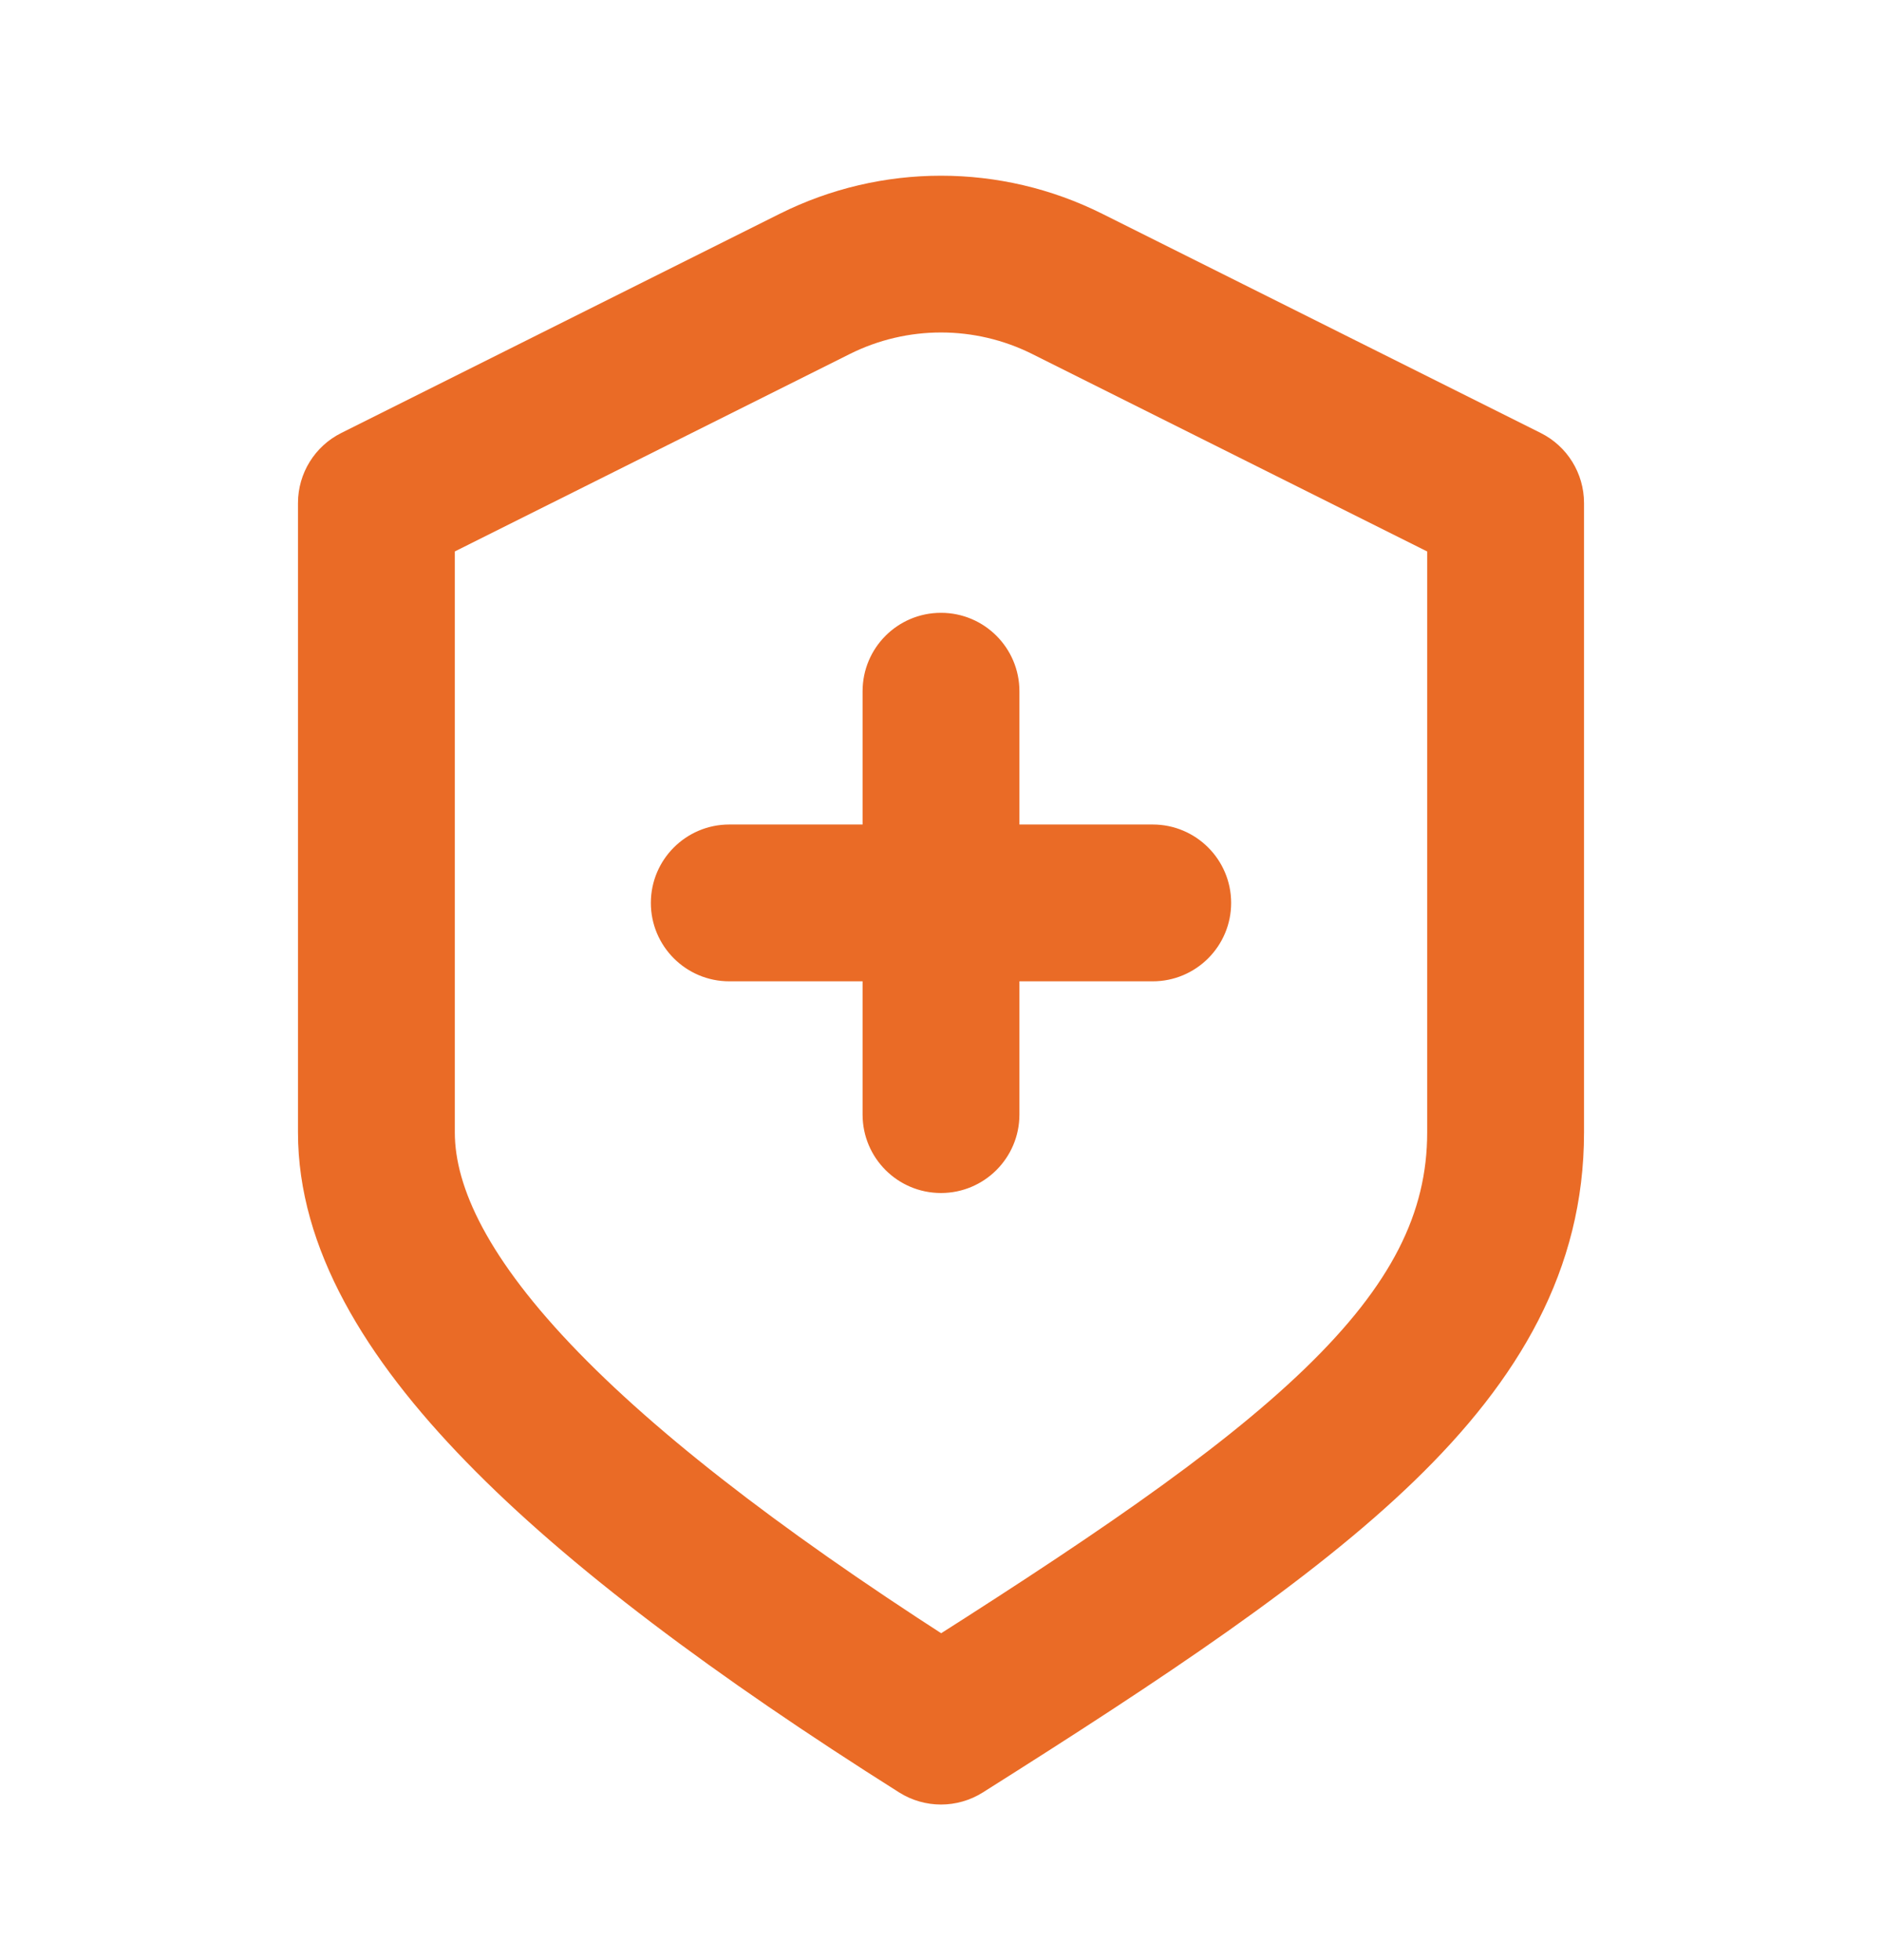 <svg width="24" height="25" viewBox="0 0 24 25" fill="none" xmlns="http://www.w3.org/2000/svg">
<path d="M4.8 6.416L4.353 5.522C4.014 5.691 3.8 6.037 3.8 6.416H4.8ZM12 22.016L11.466 22.861C11.792 23.067 12.208 23.067 12.534 22.861L12 22.016ZM19.2 6.416L20.2 6.416C20.2 6.037 19.986 5.691 19.647 5.522L19.2 6.416ZM10.39 3.621L9.943 2.727L10.39 3.621ZM13.61 3.621L14.057 2.727L13.61 3.621ZM14.7 12.516C15.252 12.516 15.7 12.068 15.7 11.516C15.7 10.964 15.252 10.516 14.7 10.516V12.516ZM9.3 10.516C8.748 10.516 8.3 10.964 8.3 11.516C8.3 12.068 8.748 12.516 9.3 12.516L9.3 10.516ZM11 14.216C11 14.768 11.447 15.216 12 15.216C12.552 15.216 13 14.768 13 14.216H11ZM13 8.816C13 8.264 12.552 7.816 12 7.816C11.447 7.816 11 8.264 11 8.816H13ZM9.943 2.727L4.353 5.522L5.247 7.31L10.837 4.515L9.943 2.727ZM3.8 6.416L3.8 14.444H5.8L5.8 6.416H3.8ZM3.8 14.444C3.8 15.924 4.663 17.326 5.944 18.643C7.245 19.982 9.122 21.381 11.466 22.861L12.534 21.171C10.24 19.722 8.517 18.421 7.378 17.249C6.218 16.056 5.8 15.136 5.8 14.444H3.8ZM12.534 22.861C14.839 21.406 16.728 20.154 18.034 18.89C19.368 17.6 20.2 16.196 20.2 14.444H18.2C18.2 15.464 17.75 16.382 16.644 17.452C15.509 18.549 13.799 19.697 11.466 21.171L12.534 22.861ZM20.2 14.444C20.2 14.439 20.2 14.433 20.2 14.428C20.2 14.422 20.2 14.417 20.2 14.411C20.2 14.406 20.2 14.4 20.2 14.395C20.2 14.389 20.2 14.384 20.2 14.379C20.2 14.373 20.2 14.368 20.2 14.362C20.2 14.357 20.2 14.351 20.2 14.345C20.2 14.34 20.2 14.335 20.2 14.329C20.2 14.323 20.2 14.318 20.2 14.312C20.2 14.307 20.2 14.301 20.2 14.296C20.2 14.29 20.2 14.284 20.2 14.279C20.2 14.273 20.2 14.268 20.2 14.262C20.2 14.256 20.2 14.251 20.2 14.245C20.2 14.239 20.2 14.234 20.2 14.228C20.2 14.223 20.2 14.217 20.2 14.211C20.2 14.206 20.2 14.2 20.2 14.194C20.2 14.188 20.2 14.183 20.2 14.177C20.2 14.171 20.2 14.166 20.2 14.16C20.2 14.154 20.2 14.149 20.2 14.143C20.2 14.137 20.2 14.131 20.2 14.126C20.2 14.12 20.2 14.114 20.2 14.108C20.2 14.102 20.2 14.097 20.2 14.091C20.2 14.085 20.2 14.079 20.2 14.073C20.2 14.068 20.2 14.062 20.2 14.056C20.2 14.05 20.2 14.044 20.2 14.039C20.2 14.033 20.2 14.027 20.2 14.021C20.2 14.015 20.2 14.009 20.2 14.004C20.2 13.998 20.2 13.992 20.2 13.986C20.2 13.98 20.2 13.974 20.2 13.968C20.2 13.962 20.2 13.956 20.2 13.95C20.2 13.944 20.2 13.939 20.2 13.933C20.2 13.927 20.2 13.921 20.2 13.915C20.2 13.909 20.2 13.903 20.2 13.897C20.2 13.891 20.2 13.885 20.2 13.879C20.2 13.873 20.2 13.867 20.2 13.861C20.2 13.855 20.2 13.849 20.2 13.843C20.2 13.837 20.2 13.831 20.2 13.825C20.2 13.819 20.2 13.813 20.2 13.807C20.2 13.801 20.2 13.795 20.2 13.789C20.2 13.783 20.2 13.777 20.2 13.771C20.2 13.765 20.2 13.759 20.2 13.752C20.2 13.746 20.2 13.74 20.2 13.734C20.2 13.728 20.2 13.722 20.2 13.716C20.2 13.71 20.2 13.704 20.2 13.698C20.2 13.691 20.2 13.685 20.2 13.679C20.2 13.673 20.2 13.667 20.2 13.661C20.2 13.655 20.2 13.649 20.2 13.642C20.2 13.636 20.2 13.63 20.2 13.624C20.2 13.618 20.2 13.611 20.2 13.605C20.2 13.599 20.2 13.593 20.2 13.587C20.2 13.58 20.2 13.574 20.2 13.568C20.2 13.562 20.2 13.556 20.2 13.549C20.2 13.543 20.2 13.537 20.2 13.531C20.2 13.524 20.2 13.518 20.2 13.512C20.2 13.506 20.2 13.499 20.2 13.493C20.2 13.487 20.2 13.48 20.2 13.474C20.2 13.468 20.2 13.462 20.2 13.455C20.2 13.449 20.2 13.443 20.2 13.437C20.2 13.43 20.2 13.424 20.2 13.418C20.2 13.411 20.2 13.405 20.2 13.399C20.2 13.392 20.2 13.386 20.2 13.38C20.2 13.373 20.2 13.367 20.2 13.361C20.2 13.354 20.2 13.348 20.2 13.341C20.2 13.335 20.2 13.329 20.2 13.322C20.2 13.316 20.2 13.31 20.2 13.303C20.2 13.297 20.2 13.29 20.2 13.284C20.2 13.278 20.2 13.271 20.2 13.265C20.2 13.258 20.2 13.252 20.2 13.245C20.2 13.239 20.2 13.233 20.2 13.226C20.2 13.22 20.2 13.213 20.2 13.207C20.2 13.2 20.2 13.194 20.2 13.188C20.2 13.181 20.2 13.175 20.2 13.168C20.2 13.162 20.2 13.155 20.2 13.149C20.2 13.142 20.2 13.136 20.2 13.129C20.2 13.123 20.2 13.116 20.2 13.11C20.2 13.103 20.2 13.097 20.2 13.09C20.2 13.084 20.2 13.077 20.2 13.071C20.2 13.064 20.2 13.058 20.2 13.051C20.2 13.045 20.2 13.038 20.2 13.031C20.2 13.025 20.2 13.018 20.2 13.012C20.2 13.005 20.2 12.999 20.2 12.992C20.2 12.986 20.2 12.979 20.2 12.973C20.2 12.966 20.2 12.959 20.2 12.953C20.2 12.946 20.2 12.94 20.2 12.933C20.2 12.926 20.2 12.92 20.2 12.913C20.2 12.907 20.2 12.9 20.2 12.893C20.2 12.887 20.2 12.88 20.2 12.874C20.2 12.867 20.2 12.86 20.2 12.854C20.2 12.847 20.2 12.841 20.2 12.834C20.2 12.827 20.2 12.821 20.2 12.814C20.2 12.807 20.2 12.801 20.2 12.794C20.2 12.787 20.2 12.781 20.2 12.774C20.2 12.767 20.2 12.761 20.2 12.754C20.2 12.747 20.2 12.741 20.2 12.734C20.2 12.727 20.2 12.721 20.2 12.714C20.2 12.707 20.2 12.701 20.2 12.694C20.2 12.687 20.2 12.681 20.2 12.674C20.2 12.667 20.2 12.66 20.2 12.654C20.2 12.647 20.2 12.64 20.2 12.633C20.2 12.627 20.2 12.62 20.2 12.613C20.2 12.607 20.2 12.6 20.2 12.593C20.2 12.586 20.2 12.58 20.2 12.573C20.2 12.566 20.2 12.559 20.2 12.553C20.2 12.546 20.2 12.539 20.2 12.533C20.2 12.526 20.2 12.519 20.2 12.512C20.2 12.505 20.2 12.499 20.2 12.492C20.2 12.485 20.2 12.478 20.2 12.472C20.2 12.465 20.2 12.458 20.2 12.451C20.2 12.444 20.2 12.438 20.2 12.431C20.2 12.424 20.2 12.417 20.2 12.411C20.2 12.404 20.2 12.397 20.2 12.39C20.2 12.383 20.2 12.377 20.2 12.37C20.2 12.363 20.2 12.356 20.2 12.349C20.2 12.342 20.2 12.336 20.2 12.329C20.2 12.322 20.2 12.315 20.2 12.308C20.2 12.302 20.2 12.295 20.2 12.288C20.2 12.281 20.2 12.274 20.2 12.267C20.2 12.261 20.2 12.254 20.2 12.247C20.2 12.24 20.2 12.233 20.2 12.226C20.2 12.22 20.2 12.213 20.2 12.206C20.2 12.199 20.2 12.192 20.2 12.185C20.2 12.178 20.2 12.171 20.2 12.165C20.2 12.158 20.2 12.151 20.2 12.144C20.2 12.137 20.2 12.13 20.2 12.123C20.2 12.117 20.2 12.11 20.2 12.103C20.2 12.096 20.2 12.089 20.2 12.082C20.2 12.075 20.2 12.068 20.2 12.062C20.2 12.055 20.2 12.048 20.2 12.041C20.2 12.034 20.2 12.027 20.2 12.02C20.2 12.013 20.2 12.006 20.2 11.999C20.2 11.993 20.2 11.986 20.2 11.979C20.2 11.972 20.2 11.965 20.2 11.958C20.2 11.951 20.2 11.944 20.2 11.937C20.2 11.93 20.2 11.924 20.2 11.917C20.2 11.91 20.2 11.903 20.2 11.896C20.2 11.889 20.2 11.882 20.2 11.875C20.2 11.868 20.2 11.861 20.2 11.854C20.2 11.847 20.2 11.841 20.2 11.834C20.2 11.827 20.2 11.82 20.2 11.813C20.2 11.806 20.2 11.799 20.2 11.792C20.2 11.785 20.2 11.778 20.2 11.771C20.2 11.764 20.2 11.757 20.2 11.75C20.2 11.743 20.2 11.736 20.2 11.729C20.2 11.723 20.2 11.716 20.2 11.709C20.2 11.702 20.2 11.695 20.2 11.688C20.2 11.681 20.2 11.674 20.2 11.667C20.2 11.66 20.2 11.653 20.2 11.646C20.2 11.639 20.2 11.632 20.2 11.625C20.2 11.618 20.2 11.611 20.2 11.604C20.2 11.598 20.2 11.591 20.2 11.584C20.2 11.577 20.2 11.57 20.2 11.563C20.2 11.556 20.2 11.549 20.2 11.542C20.2 11.535 20.2 11.528 20.2 11.521C20.2 11.514 20.2 11.507 20.2 11.5C20.2 11.493 20.2 11.486 20.2 11.479C20.2 11.472 20.2 11.465 20.2 11.458C20.2 11.451 20.2 11.444 20.2 11.437C20.2 11.43 20.2 11.423 20.2 11.416C20.2 11.409 20.2 11.402 20.2 11.396C20.2 11.389 20.2 11.382 20.2 11.375C20.2 11.368 20.2 11.361 20.2 11.354C20.2 11.347 20.2 11.34 20.2 11.333C20.2 11.326 20.2 11.319 20.2 11.312C20.2 11.305 20.2 11.298 20.2 11.291C20.2 11.284 20.2 11.277 20.2 11.27C20.2 11.263 20.2 11.256 20.2 11.249C20.2 11.242 20.2 11.235 20.2 11.228C20.2 11.221 20.2 11.214 20.2 11.207C20.2 11.2 20.2 11.193 20.2 11.186C20.2 11.179 20.2 11.172 20.2 11.165C20.2 11.159 20.2 11.152 20.2 11.145C20.2 11.138 20.2 11.131 20.2 11.124C20.2 11.117 20.2 11.11 20.2 11.103C20.2 11.096 20.2 11.089 20.2 11.082C20.2 11.075 20.2 11.068 20.2 11.061C20.2 11.054 20.2 11.047 20.2 11.04C20.2 11.033 20.2 11.026 20.2 11.019C20.2 11.012 20.2 11.005 20.2 10.998C20.2 10.991 20.2 10.984 20.2 10.977C20.2 10.97 20.2 10.963 20.2 10.957C20.2 10.95 20.2 10.943 20.2 10.936C20.2 10.929 20.2 10.922 20.2 10.915C20.2 10.908 20.2 10.901 20.2 10.894C20.2 10.887 20.2 10.88 20.2 10.873C20.2 10.866 20.2 10.859 20.2 10.852C20.2 10.845 20.2 10.838 20.2 10.831C20.2 10.824 20.2 10.818 20.2 10.811C20.2 10.804 20.2 10.797 20.2 10.79C20.2 10.783 20.2 10.776 20.2 10.769C20.2 10.762 20.2 10.755 20.2 10.748C20.2 10.741 20.2 10.734 20.2 10.727C20.2 10.72 20.2 10.713 20.2 10.707C20.2 10.7 20.2 10.693 20.2 10.686C20.2 10.679 20.2 10.672 20.2 10.665C20.2 10.658 20.2 10.651 20.2 10.644C20.2 10.637 20.2 10.63 20.2 10.623C20.2 10.617 20.2 10.61 20.2 10.603C20.2 10.596 20.2 10.589 20.2 10.582C20.2 10.575 20.2 10.568 20.2 10.561C20.2 10.554 20.2 10.547 20.2 10.54C20.2 10.534 20.2 10.527 20.2 10.52C20.2 10.513 20.2 10.506 20.2 10.499C20.2 10.492 20.2 10.485 20.2 10.478C20.2 10.472 20.2 10.465 20.2 10.458C20.2 10.451 20.2 10.444 20.2 10.437C20.2 10.43 20.2 10.423 20.2 10.416C20.2 10.41 20.2 10.403 20.2 10.396C20.2 10.389 20.2 10.382 20.2 10.375C20.2 10.368 20.2 10.361 20.2 10.355C20.2 10.348 20.2 10.341 20.2 10.334C20.2 10.327 20.2 10.32 20.2 10.313C20.2 10.307 20.2 10.3 20.2 10.293C20.2 10.286 20.2 10.279 20.2 10.273C20.2 10.266 20.2 10.259 20.2 10.252C20.2 10.245 20.2 10.238 20.2 10.232C20.2 10.225 20.2 10.218 20.2 10.211C20.2 10.204 20.2 10.197 20.2 10.191C20.2 10.184 20.2 10.177 20.2 10.17C20.2 10.163 20.2 10.156 20.2 10.15C20.2 10.143 20.2 10.136 20.2 10.129C20.2 10.123 20.2 10.116 20.2 10.109C20.2 10.102 20.2 10.095 20.2 10.088C20.2 10.082 20.2 10.075 20.2 10.068C20.2 10.061 20.2 10.055 20.2 10.048C20.2 10.041 20.2 10.034 20.2 10.027C20.2 10.021 20.2 10.014 20.2 10.007C20.2 10.001 20.2 9.994 20.2 9.987C20.2 9.98 20.2 9.973 20.2 9.967C20.2 9.96 20.2 9.953 20.2 9.947C20.2 9.94 20.2 9.933 20.2 9.926C20.2 9.92 20.2 9.913 20.2 9.906C20.2 9.899 20.2 9.893 20.2 9.886C20.2 9.879 20.2 9.873 20.2 9.866C20.2 9.859 20.2 9.852 20.2 9.846C20.2 9.839 20.2 9.832 20.2 9.826C20.2 9.819 20.2 9.812 20.2 9.806C20.2 9.799 20.2 9.792 20.2 9.786C20.2 9.779 20.2 9.772 20.2 9.766C20.2 9.759 20.2 9.752 20.2 9.746C20.2 9.739 20.2 9.732 20.2 9.726C20.2 9.719 20.2 9.712 20.2 9.706C20.2 9.699 20.2 9.692 20.2 9.686C20.2 9.679 20.2 9.672 20.2 9.666C20.2 9.659 20.2 9.653 20.2 9.646C20.2 9.639 20.2 9.633 20.2 9.626C20.2 9.62 20.2 9.613 20.2 9.606C20.2 9.6 20.2 9.593 20.2 9.587C20.2 9.58 20.2 9.573 20.2 9.567C20.2 9.56 20.2 9.554 20.2 9.547C20.2 9.541 20.2 9.534 20.2 9.527C20.2 9.521 20.2 9.514 20.2 9.508C20.2 9.501 20.2 9.495 20.2 9.488C20.2 9.482 20.2 9.475 20.2 9.469C20.2 9.462 20.2 9.456 20.2 9.449C20.2 9.442 20.2 9.436 20.2 9.429C20.2 9.423 20.2 9.416 20.2 9.41C20.2 9.403 20.2 9.397 20.2 9.39C20.2 9.384 20.2 9.378 20.2 9.371C20.2 9.365 20.2 9.358 20.2 9.352C20.2 9.345 20.2 9.339 20.2 9.332C20.2 9.326 20.2 9.319 20.2 9.313C20.2 9.306 20.2 9.3 20.2 9.294C20.2 9.287 20.2 9.281 20.2 9.274C20.2 9.268 20.2 9.261 20.2 9.255C20.2 9.249 20.2 9.242 20.2 9.236C20.2 9.229 20.2 9.223 20.2 9.217C20.2 9.21 20.2 9.204 20.2 9.198C20.2 9.191 20.2 9.185 20.2 9.178C20.2 9.172 20.2 9.166 20.2 9.159C20.2 9.153 20.2 9.147 20.2 9.14C20.2 9.134 20.2 9.128 20.2 9.121C20.2 9.115 20.2 9.109 20.2 9.102C20.2 9.096 20.2 9.09 20.2 9.083C20.2 9.077 20.2 9.071 20.2 9.065C20.2 9.058 20.2 9.052 20.2 9.046C20.2 9.039 20.2 9.033 20.2 9.027C20.2 9.021 20.2 9.014 20.2 9.008C20.2 9.002 20.2 8.996 20.2 8.989C20.2 8.983 20.2 8.977 20.2 8.971C20.2 8.964 20.2 8.958 20.2 8.952C20.2 8.946 20.2 8.94 20.2 8.933C20.2 8.927 20.2 8.921 20.2 8.915C20.2 8.909 20.2 8.902 20.2 8.896C20.2 8.89 20.2 8.884 20.2 8.878C20.2 8.872 20.2 8.865 20.2 8.859C20.2 8.853 20.2 8.847 20.2 8.841C20.2 8.835 20.2 8.829 20.2 8.823C20.2 8.816 20.2 8.81 20.2 8.804C20.2 8.798 20.2 8.792 20.2 8.786C20.2 8.78 20.2 8.774 20.2 8.768C20.2 8.762 20.2 8.756 20.2 8.749C20.2 8.743 20.2 8.737 20.2 8.731C20.2 8.725 20.2 8.719 20.2 8.713C20.2 8.707 20.2 8.701 20.2 8.695C20.2 8.689 20.2 8.683 20.2 8.677C20.2 8.671 20.2 8.665 20.2 8.659C20.2 8.653 20.2 8.647 20.2 8.641C20.2 8.635 20.2 8.629 20.2 8.623C20.2 8.617 20.2 8.611 20.2 8.605C20.2 8.6 20.2 8.594 20.2 8.588C20.2 8.582 20.2 8.576 20.2 8.57C20.2 8.564 20.2 8.558 20.2 8.552C20.2 8.546 20.2 8.54 20.2 8.535C20.2 8.529 20.2 8.523 20.2 8.517C20.2 8.511 20.2 8.505 20.2 8.499C20.2 8.494 20.2 8.488 20.2 8.482C20.2 8.476 20.2 8.47 20.2 8.464C20.2 8.459 20.2 8.453 20.2 8.447C20.2 8.441 20.2 8.435 20.2 8.43C20.2 8.424 20.2 8.418 20.2 8.412C20.2 8.407 20.2 8.401 20.2 8.395C20.2 8.389 20.2 8.384 20.2 8.378C20.2 8.372 20.2 8.366 20.2 8.361C20.2 8.355 20.2 8.349 20.2 8.344C20.2 8.338 20.2 8.332 20.2 8.326C20.2 8.321 20.2 8.315 20.2 8.309C20.2 8.304 20.2 8.298 20.2 8.293C20.2 8.287 20.2 8.281 20.2 8.276C20.2 8.27 20.2 8.264 20.2 8.259C20.2 8.253 20.2 8.248 20.2 8.242C20.2 8.236 20.2 8.231 20.2 8.225C20.2 8.22 20.2 8.214 20.2 8.209C20.2 8.203 20.2 8.197 20.2 8.192C20.2 8.186 20.2 8.181 20.2 8.175C20.2 8.17 20.2 8.164 20.2 8.159C20.2 8.153 20.2 8.148 20.2 8.142C20.2 8.137 20.2 8.131 20.2 8.126C20.2 8.12 20.2 8.115 20.2 8.109C20.2 8.104 20.2 8.099 20.2 8.093C20.2 8.088 20.2 8.082 20.2 8.077C20.2 8.072 20.2 8.066 20.2 8.061C20.2 8.055 20.2 8.05 20.2 8.045C20.2 8.039 20.2 8.034 20.2 8.029C20.2 8.023 20.2 8.018 20.2 8.013C20.2 8.007 20.2 8.002 20.2 7.997C20.2 7.991 20.2 7.986 20.2 7.981C20.2 7.975 20.2 7.97 20.2 7.965C20.2 7.96 20.2 7.954 20.2 7.949C20.2 7.944 20.2 7.939 20.2 7.933C20.2 7.928 20.2 7.923 20.2 7.918C20.2 7.912 20.2 7.907 20.2 7.902C20.2 7.897 20.2 7.892 20.2 7.886C20.2 7.881 20.2 7.876 20.2 7.871C20.2 7.866 20.2 7.861 20.2 7.856C20.2 7.85 20.2 7.845 20.2 7.84C20.2 7.835 20.2 7.83 20.2 7.825C20.2 7.82 20.2 7.815 20.2 7.81C20.2 7.805 20.2 7.8 20.2 7.795C20.2 7.789 20.2 7.784 20.2 7.779C20.2 7.774 20.2 7.769 20.2 7.764C20.2 7.759 20.2 7.754 20.2 7.749C20.2 7.744 20.2 7.739 20.2 7.734C20.2 7.73 20.2 7.725 20.2 7.72C20.2 7.715 20.2 7.71 20.2 7.705C20.2 7.7 20.2 7.695 20.2 7.69C20.2 7.685 20.2 7.68 20.2 7.675C20.2 7.671 20.2 7.666 20.2 7.661C20.2 7.656 20.2 7.651 20.2 7.646C20.2 7.642 20.2 7.637 20.2 7.632C20.2 7.627 20.2 7.622 20.2 7.617C20.2 7.613 20.2 7.608 20.2 7.603C20.2 7.598 20.2 7.594 20.2 7.589C20.2 7.584 20.2 7.579 20.2 7.575C20.2 7.57 20.2 7.565 20.2 7.561C20.2 7.556 20.2 7.551 20.2 7.547C20.2 7.542 20.2 7.537 20.2 7.533C20.2 7.528 20.2 7.523 20.2 7.519C20.2 7.514 20.2 7.509 20.2 7.505C20.2 7.5 20.2 7.496 20.2 7.491C20.2 7.486 20.2 7.482 20.2 7.477C20.2 7.473 20.2 7.468 20.2 7.464C20.2 7.459 20.2 7.455 20.2 7.45C20.2 7.446 20.2 7.441 20.2 7.437C20.2 7.432 20.2 7.428 20.2 7.423C20.2 7.419 20.2 7.414 20.2 7.41C20.2 7.405 20.2 7.401 20.2 7.397C20.2 7.392 20.2 7.388 20.2 7.383C20.2 7.379 20.2 7.375 20.2 7.37C20.2 7.366 20.2 7.362 20.2 7.357C20.2 7.353 20.2 7.349 20.2 7.344C20.2 7.34 20.2 7.336 20.2 7.331C20.2 7.327 20.2 7.323 20.2 7.319C20.2 7.314 20.2 7.31 20.2 7.306C20.2 7.302 20.2 7.297 20.2 7.293C20.2 7.289 20.2 7.285 20.2 7.281C20.2 7.276 20.2 7.272 20.2 7.268C20.2 7.264 20.2 7.26 20.2 7.256C20.2 7.251 20.2 7.247 20.2 7.243C20.2 7.239 20.2 7.235 20.2 7.231C20.2 7.227 20.2 7.223 20.2 7.219C20.2 7.215 20.2 7.211 20.2 7.207C20.2 7.203 20.2 7.198 20.2 7.194C20.2 7.19 20.2 7.186 20.2 7.183C20.2 7.179 20.2 7.175 20.2 7.171C20.2 7.167 20.2 7.163 20.2 7.159C20.2 7.155 20.2 7.151 20.2 7.147C20.2 7.143 20.2 7.139 20.2 7.135C20.2 7.131 20.2 7.128 20.2 7.124C20.2 7.12 20.2 7.116 20.2 7.112C20.2 7.108 20.2 7.105 20.2 7.101C20.2 7.097 20.2 7.093 20.2 7.089C20.2 7.086 20.2 7.082 20.2 7.078C20.2 7.074 20.2 7.071 20.2 7.067C20.2 7.063 20.2 7.06 20.2 7.056C20.2 7.052 20.2 7.049 20.2 7.045C20.2 7.041 20.2 7.038 20.2 7.034C20.2 7.03 20.2 7.027 20.2 7.023C20.2 7.02 20.2 7.016 20.2 7.012C20.2 7.009 20.2 7.005 20.2 7.002C20.2 6.998 20.2 6.995 20.2 6.991C20.2 6.988 20.2 6.984 20.2 6.981C20.2 6.977 20.2 6.974 20.2 6.97C20.2 6.967 20.2 6.963 20.2 6.96C20.2 6.956 20.2 6.953 20.2 6.95C20.2 6.946 20.2 6.943 20.2 6.939C20.2 6.936 20.2 6.933 20.2 6.929C20.2 6.926 20.2 6.923 20.2 6.919C20.2 6.916 20.2 6.913 20.2 6.909C20.2 6.906 20.2 6.903 20.2 6.9C20.2 6.896 20.2 6.893 20.2 6.89C20.2 6.887 20.2 6.883 20.2 6.88C20.2 6.877 20.2 6.874 20.2 6.871C20.2 6.867 20.2 6.864 20.2 6.861C20.2 6.858 20.2 6.855 20.2 6.852C20.2 6.849 20.2 6.846 20.2 6.842C20.2 6.839 20.2 6.836 20.2 6.833C20.2 6.83 20.2 6.827 20.2 6.824C20.2 6.821 20.2 6.818 20.2 6.815C20.2 6.812 20.2 6.809 20.2 6.806C20.2 6.803 20.2 6.8 20.2 6.797C20.2 6.794 20.2 6.792 20.2 6.789C20.2 6.786 20.2 6.783 20.2 6.78C20.2 6.777 20.2 6.774 20.2 6.771C20.2 6.769 20.2 6.766 20.2 6.763C20.2 6.76 20.2 6.757 20.2 6.755C20.2 6.752 20.2 6.749 20.2 6.746C20.2 6.744 20.2 6.741 20.2 6.738C20.2 6.735 20.2 6.733 20.2 6.73C20.2 6.727 20.2 6.725 20.2 6.722C20.2 6.719 20.2 6.717 20.2 6.714C20.2 6.711 20.2 6.709 20.2 6.706C20.2 6.704 20.2 6.701 20.2 6.699C20.2 6.696 20.2 6.693 20.2 6.691C20.2 6.688 20.2 6.686 20.2 6.683C20.2 6.681 20.2 6.678 20.2 6.676C20.2 6.674 20.2 6.671 20.2 6.669C20.2 6.666 20.2 6.664 20.2 6.661C20.2 6.659 20.2 6.657 20.2 6.654C20.2 6.652 20.2 6.65 20.2 6.647C20.2 6.645 20.2 6.643 20.2 6.64C20.2 6.638 20.2 6.636 20.2 6.633C20.2 6.631 20.2 6.629 20.2 6.627C20.2 6.624 20.2 6.622 20.2 6.62C20.2 6.618 20.2 6.616 20.2 6.614C20.2 6.611 20.2 6.609 20.2 6.607C20.2 6.605 20.2 6.603 20.2 6.601C20.2 6.599 20.2 6.597 20.2 6.594C20.2 6.592 20.2 6.59 20.2 6.588C20.2 6.586 20.2 6.584 20.2 6.582C20.2 6.58 20.2 6.578 20.2 6.576C20.2 6.574 20.2 6.572 20.2 6.571C20.2 6.569 20.2 6.567 20.2 6.565C20.2 6.563 20.2 6.561 20.2 6.559C20.2 6.557 20.2 6.555 20.2 6.554C20.2 6.552 20.2 6.55 20.2 6.548C20.2 6.546 20.2 6.545 20.2 6.543C20.2 6.541 20.2 6.539 20.2 6.538C20.2 6.536 20.2 6.534 20.2 6.533C20.2 6.531 20.2 6.529 20.2 6.528C20.2 6.526 20.2 6.524 20.2 6.523C20.2 6.521 20.2 6.519 20.2 6.518C20.2 6.516 20.2 6.515 20.2 6.513C20.2 6.512 20.2 6.51 20.2 6.509C20.2 6.507 20.2 6.506 20.2 6.504C20.2 6.503 20.2 6.501 20.2 6.5C20.2 6.498 20.2 6.497 20.2 6.495C20.2 6.494 20.2 6.493 20.2 6.491C20.2 6.49 20.2 6.489 20.2 6.487C20.2 6.486 20.2 6.485 20.2 6.483C20.2 6.482 20.2 6.481 20.2 6.479C20.2 6.478 20.2 6.477 20.2 6.476C20.2 6.474 20.2 6.473 20.2 6.472C20.2 6.471 20.2 6.47 20.2 6.469C20.2 6.467 20.2 6.466 20.2 6.465C20.2 6.464 20.2 6.463 20.2 6.462C20.2 6.461 20.2 6.46 20.2 6.459C20.2 6.458 20.2 6.457 20.2 6.456C20.2 6.455 20.2 6.454 20.2 6.453C20.2 6.452 20.2 6.451 20.2 6.45C20.2 6.449 20.2 6.448 20.2 6.447C20.2 6.446 20.2 6.445 20.2 6.444C20.2 6.444 20.2 6.443 20.2 6.442C20.2 6.441 20.2 6.44 20.2 6.44C20.2 6.439 20.2 6.438 20.2 6.437C20.2 6.437 20.2 6.436 20.2 6.435C20.2 6.434 20.2 6.434 20.2 6.433C20.2 6.432 20.2 6.432 20.2 6.431C20.2 6.431 20.2 6.43 20.2 6.429C20.2 6.429 20.2 6.428 20.2 6.428C20.2 6.427 20.2 6.427 20.2 6.426C20.2 6.426 20.2 6.425 20.2 6.425C20.2 6.424 20.2 6.424 20.2 6.423C20.2 6.423 20.2 6.422 20.2 6.422C20.2 6.422 20.2 6.421 20.2 6.421C20.2 6.42 20.2 6.42 20.2 6.42C20.2 6.419 20.2 6.419 20.2 6.419C20.2 6.419 20.2 6.418 20.2 6.418C20.2 6.418 20.2 6.418 20.2 6.417C20.2 6.417 20.2 6.417 20.2 6.417C20.2 6.417 20.2 6.417 20.2 6.417C20.2 6.416 20.2 6.416 20.2 6.416C20.2 6.416 20.2 6.416 20.2 6.416C20.2 6.416 20.2 6.416 19.2 6.416C18.2 6.416 18.2 6.416 18.2 6.416C18.2 6.416 18.2 6.416 18.2 6.416C18.2 6.416 18.2 6.416 18.2 6.417C18.2 6.417 18.2 6.417 18.2 6.417C18.2 6.417 18.2 6.417 18.2 6.417C18.2 6.418 18.2 6.418 18.2 6.418C18.2 6.418 18.2 6.419 18.2 6.419C18.2 6.419 18.2 6.419 18.2 6.42C18.2 6.42 18.2 6.42 18.2 6.421C18.2 6.421 18.2 6.422 18.2 6.422C18.2 6.422 18.2 6.423 18.2 6.423C18.2 6.424 18.2 6.424 18.2 6.425C18.2 6.425 18.2 6.426 18.2 6.426C18.2 6.427 18.2 6.427 18.2 6.428C18.2 6.428 18.2 6.429 18.2 6.429C18.2 6.43 18.2 6.431 18.2 6.431C18.2 6.432 18.2 6.432 18.2 6.433C18.2 6.434 18.2 6.434 18.2 6.435C18.2 6.436 18.2 6.437 18.2 6.437C18.2 6.438 18.2 6.439 18.2 6.44C18.2 6.44 18.2 6.441 18.2 6.442C18.2 6.443 18.2 6.444 18.2 6.444C18.2 6.445 18.2 6.446 18.2 6.447C18.2 6.448 18.2 6.449 18.2 6.45C18.2 6.451 18.2 6.452 18.2 6.453C18.2 6.454 18.2 6.455 18.2 6.456C18.2 6.457 18.2 6.458 18.2 6.459C18.2 6.46 18.2 6.461 18.2 6.462C18.2 6.463 18.2 6.464 18.2 6.465C18.2 6.466 18.2 6.467 18.2 6.469C18.2 6.47 18.2 6.471 18.2 6.472C18.2 6.473 18.2 6.474 18.2 6.476C18.2 6.477 18.2 6.478 18.2 6.479C18.2 6.481 18.2 6.482 18.2 6.483C18.2 6.485 18.2 6.486 18.2 6.487C18.2 6.489 18.2 6.49 18.2 6.491C18.2 6.493 18.2 6.494 18.2 6.495C18.2 6.497 18.2 6.498 18.2 6.5C18.2 6.501 18.2 6.503 18.2 6.504C18.2 6.506 18.2 6.507 18.2 6.509C18.2 6.51 18.2 6.512 18.2 6.513C18.2 6.515 18.2 6.516 18.2 6.518C18.2 6.519 18.2 6.521 18.2 6.523C18.2 6.524 18.2 6.526 18.2 6.528C18.2 6.529 18.2 6.531 18.2 6.533C18.2 6.534 18.2 6.536 18.2 6.538C18.2 6.539 18.2 6.541 18.2 6.543C18.2 6.545 18.2 6.546 18.2 6.548C18.2 6.55 18.2 6.552 18.2 6.554C18.2 6.555 18.2 6.557 18.2 6.559C18.2 6.561 18.2 6.563 18.2 6.565C18.2 6.567 18.2 6.569 18.2 6.571C18.2 6.572 18.2 6.574 18.2 6.576C18.2 6.578 18.2 6.58 18.2 6.582C18.2 6.584 18.2 6.586 18.2 6.588C18.2 6.59 18.2 6.592 18.2 6.594C18.2 6.597 18.2 6.599 18.2 6.601C18.2 6.603 18.2 6.605 18.2 6.607C18.2 6.609 18.2 6.611 18.2 6.614C18.2 6.616 18.2 6.618 18.2 6.62C18.2 6.622 18.2 6.624 18.2 6.627C18.2 6.629 18.2 6.631 18.2 6.633C18.2 6.636 18.2 6.638 18.2 6.64C18.2 6.643 18.2 6.645 18.2 6.647C18.2 6.65 18.2 6.652 18.2 6.654C18.2 6.657 18.2 6.659 18.2 6.661C18.2 6.664 18.2 6.666 18.2 6.669C18.2 6.671 18.2 6.674 18.2 6.676C18.2 6.678 18.2 6.681 18.2 6.683C18.2 6.686 18.2 6.688 18.2 6.691C18.2 6.693 18.2 6.696 18.2 6.699C18.2 6.701 18.2 6.704 18.2 6.706C18.2 6.709 18.2 6.711 18.2 6.714C18.2 6.717 18.2 6.719 18.2 6.722C18.2 6.725 18.2 6.727 18.2 6.73C18.2 6.733 18.2 6.735 18.2 6.738C18.2 6.741 18.2 6.744 18.2 6.746C18.2 6.749 18.2 6.752 18.2 6.755C18.2 6.757 18.2 6.76 18.2 6.763C18.2 6.766 18.2 6.769 18.2 6.771C18.2 6.774 18.2 6.777 18.2 6.78C18.2 6.783 18.2 6.786 18.2 6.789C18.2 6.792 18.2 6.794 18.2 6.797C18.2 6.8 18.2 6.803 18.2 6.806C18.2 6.809 18.2 6.812 18.2 6.815C18.2 6.818 18.2 6.821 18.2 6.824C18.2 6.827 18.2 6.83 18.2 6.833C18.2 6.836 18.2 6.839 18.2 6.842C18.2 6.846 18.2 6.849 18.2 6.852C18.2 6.855 18.2 6.858 18.2 6.861C18.2 6.864 18.2 6.867 18.2 6.871C18.2 6.874 18.2 6.877 18.2 6.88C18.2 6.883 18.2 6.887 18.2 6.89C18.2 6.893 18.2 6.896 18.2 6.9C18.2 6.903 18.2 6.906 18.2 6.909C18.2 6.913 18.2 6.916 18.2 6.919C18.2 6.923 18.2 6.926 18.2 6.929C18.2 6.933 18.2 6.936 18.2 6.939C18.2 6.943 18.2 6.946 18.2 6.95C18.2 6.953 18.2 6.956 18.2 6.96C18.2 6.963 18.2 6.967 18.2 6.97C18.2 6.974 18.2 6.977 18.2 6.981C18.2 6.984 18.2 6.988 18.2 6.991C18.2 6.995 18.2 6.998 18.2 7.002C18.2 7.005 18.2 7.009 18.2 7.012C18.2 7.016 18.2 7.02 18.2 7.023C18.2 7.027 18.2 7.03 18.2 7.034C18.2 7.038 18.2 7.041 18.2 7.045C18.2 7.049 18.2 7.052 18.2 7.056C18.2 7.06 18.2 7.063 18.2 7.067C18.2 7.071 18.2 7.074 18.2 7.078C18.2 7.082 18.2 7.086 18.2 7.089C18.2 7.093 18.2 7.097 18.2 7.101C18.2 7.105 18.2 7.108 18.2 7.112C18.2 7.116 18.2 7.12 18.2 7.124C18.2 7.128 18.2 7.131 18.2 7.135C18.2 7.139 18.2 7.143 18.2 7.147C18.2 7.151 18.2 7.155 18.2 7.159C18.2 7.163 18.2 7.167 18.2 7.171C18.2 7.175 18.2 7.179 18.2 7.183C18.2 7.186 18.2 7.19 18.2 7.194C18.2 7.198 18.2 7.203 18.2 7.207C18.2 7.211 18.2 7.215 18.2 7.219C18.2 7.223 18.2 7.227 18.2 7.231C18.2 7.235 18.2 7.239 18.2 7.243C18.2 7.247 18.2 7.251 18.2 7.256C18.2 7.26 18.2 7.264 18.2 7.268C18.2 7.272 18.2 7.276 18.2 7.281C18.2 7.285 18.2 7.289 18.2 7.293C18.2 7.297 18.2 7.302 18.2 7.306C18.2 7.31 18.2 7.314 18.2 7.319C18.2 7.323 18.2 7.327 18.2 7.331C18.2 7.336 18.2 7.34 18.2 7.344C18.2 7.349 18.2 7.353 18.2 7.357C18.2 7.362 18.2 7.366 18.2 7.37C18.2 7.375 18.2 7.379 18.2 7.383C18.2 7.388 18.2 7.392 18.2 7.397C18.2 7.401 18.2 7.405 18.2 7.41C18.2 7.414 18.2 7.419 18.2 7.423C18.2 7.428 18.2 7.432 18.2 7.437C18.2 7.441 18.2 7.446 18.2 7.45C18.2 7.455 18.2 7.459 18.2 7.464C18.2 7.468 18.2 7.473 18.2 7.477C18.2 7.482 18.2 7.486 18.2 7.491C18.2 7.496 18.2 7.5 18.2 7.505C18.2 7.509 18.2 7.514 18.2 7.519C18.2 7.523 18.2 7.528 18.2 7.533C18.2 7.537 18.2 7.542 18.2 7.547C18.2 7.551 18.2 7.556 18.2 7.561C18.2 7.565 18.2 7.57 18.2 7.575C18.2 7.579 18.2 7.584 18.2 7.589C18.2 7.594 18.2 7.598 18.2 7.603C18.2 7.608 18.2 7.613 18.2 7.617C18.2 7.622 18.2 7.627 18.2 7.632C18.2 7.637 18.2 7.642 18.2 7.646C18.2 7.651 18.2 7.656 18.2 7.661C18.2 7.666 18.2 7.671 18.2 7.675C18.2 7.68 18.2 7.685 18.2 7.69C18.2 7.695 18.2 7.7 18.2 7.705C18.2 7.71 18.2 7.715 18.2 7.72C18.2 7.725 18.2 7.73 18.2 7.734C18.2 7.739 18.2 7.744 18.2 7.749C18.2 7.754 18.2 7.759 18.2 7.764C18.2 7.769 18.2 7.774 18.2 7.779C18.2 7.784 18.2 7.789 18.2 7.795C18.2 7.8 18.2 7.805 18.2 7.81C18.2 7.815 18.2 7.82 18.2 7.825C18.2 7.83 18.2 7.835 18.2 7.84C18.2 7.845 18.2 7.85 18.2 7.856C18.2 7.861 18.2 7.866 18.2 7.871C18.2 7.876 18.2 7.881 18.2 7.886C18.2 7.892 18.2 7.897 18.2 7.902C18.2 7.907 18.2 7.912 18.2 7.918C18.2 7.923 18.2 7.928 18.2 7.933C18.2 7.939 18.2 7.944 18.2 7.949C18.2 7.954 18.2 7.96 18.2 7.965C18.2 7.97 18.2 7.975 18.2 7.981C18.2 7.986 18.2 7.991 18.2 7.997C18.2 8.002 18.2 8.007 18.2 8.013C18.2 8.018 18.2 8.023 18.2 8.029C18.2 8.034 18.2 8.039 18.2 8.045C18.2 8.05 18.2 8.055 18.2 8.061C18.2 8.066 18.2 8.072 18.2 8.077C18.2 8.082 18.2 8.088 18.2 8.093C18.2 8.099 18.2 8.104 18.2 8.109C18.2 8.115 18.2 8.12 18.2 8.126C18.2 8.131 18.2 8.137 18.2 8.142C18.2 8.148 18.2 8.153 18.2 8.159C18.2 8.164 18.2 8.17 18.2 8.175C18.2 8.181 18.2 8.186 18.2 8.192C18.2 8.197 18.2 8.203 18.2 8.209C18.2 8.214 18.2 8.22 18.2 8.225C18.2 8.231 18.2 8.236 18.2 8.242C18.2 8.248 18.2 8.253 18.2 8.259C18.2 8.264 18.2 8.27 18.2 8.276C18.2 8.281 18.2 8.287 18.2 8.293C18.2 8.298 18.2 8.304 18.2 8.309C18.2 8.315 18.2 8.321 18.2 8.326C18.2 8.332 18.2 8.338 18.2 8.344C18.2 8.349 18.2 8.355 18.2 8.361C18.2 8.366 18.2 8.372 18.2 8.378C18.2 8.384 18.2 8.389 18.2 8.395C18.2 8.401 18.2 8.407 18.2 8.412C18.2 8.418 18.2 8.424 18.2 8.43C18.2 8.435 18.2 8.441 18.2 8.447C18.2 8.453 18.2 8.459 18.2 8.464C18.2 8.47 18.2 8.476 18.2 8.482C18.2 8.488 18.2 8.494 18.2 8.499C18.2 8.505 18.2 8.511 18.2 8.517C18.2 8.523 18.2 8.529 18.2 8.535C18.2 8.54 18.2 8.546 18.2 8.552C18.2 8.558 18.2 8.564 18.2 8.57C18.2 8.576 18.2 8.582 18.2 8.588C18.2 8.594 18.2 8.6 18.2 8.605C18.2 8.611 18.2 8.617 18.2 8.623C18.2 8.629 18.2 8.635 18.2 8.641C18.2 8.647 18.2 8.653 18.2 8.659C18.2 8.665 18.2 8.671 18.2 8.677C18.2 8.683 18.2 8.689 18.2 8.695C18.2 8.701 18.2 8.707 18.2 8.713C18.2 8.719 18.2 8.725 18.2 8.731C18.2 8.737 18.2 8.743 18.2 8.749C18.2 8.756 18.2 8.762 18.2 8.768C18.2 8.774 18.2 8.78 18.2 8.786C18.2 8.792 18.2 8.798 18.2 8.804C18.2 8.81 18.2 8.816 18.2 8.823C18.2 8.829 18.2 8.835 18.2 8.841C18.2 8.847 18.2 8.853 18.2 8.859C18.2 8.865 18.2 8.872 18.2 8.878C18.2 8.884 18.2 8.89 18.2 8.896C18.2 8.902 18.2 8.909 18.2 8.915C18.2 8.921 18.2 8.927 18.2 8.933C18.2 8.94 18.2 8.946 18.2 8.952C18.2 8.958 18.2 8.964 18.2 8.971C18.2 8.977 18.2 8.983 18.2 8.989C18.2 8.996 18.2 9.002 18.2 9.008C18.2 9.014 18.2 9.021 18.2 9.027C18.2 9.033 18.2 9.039 18.2 9.046C18.2 9.052 18.2 9.058 18.2 9.065C18.2 9.071 18.2 9.077 18.2 9.083C18.2 9.09 18.2 9.096 18.2 9.102C18.2 9.109 18.2 9.115 18.2 9.121C18.2 9.128 18.2 9.134 18.2 9.14C18.2 9.147 18.2 9.153 18.2 9.159C18.2 9.166 18.2 9.172 18.2 9.178C18.2 9.185 18.2 9.191 18.2 9.198C18.2 9.204 18.2 9.21 18.2 9.217C18.2 9.223 18.2 9.229 18.2 9.236C18.2 9.242 18.2 9.249 18.2 9.255C18.2 9.261 18.2 9.268 18.2 9.274C18.2 9.281 18.2 9.287 18.2 9.294C18.2 9.3 18.2 9.306 18.2 9.313C18.2 9.319 18.2 9.326 18.2 9.332C18.2 9.339 18.2 9.345 18.2 9.352C18.2 9.358 18.2 9.365 18.2 9.371C18.2 9.378 18.2 9.384 18.2 9.39C18.2 9.397 18.2 9.403 18.2 9.41C18.2 9.416 18.2 9.423 18.2 9.429C18.2 9.436 18.2 9.442 18.2 9.449C18.2 9.456 18.2 9.462 18.2 9.469C18.2 9.475 18.2 9.482 18.2 9.488C18.2 9.495 18.2 9.501 18.2 9.508C18.2 9.514 18.2 9.521 18.2 9.527C18.2 9.534 18.2 9.541 18.2 9.547C18.2 9.554 18.2 9.56 18.2 9.567C18.2 9.573 18.2 9.58 18.2 9.587C18.2 9.593 18.2 9.6 18.2 9.606C18.2 9.613 18.2 9.62 18.2 9.626C18.2 9.633 18.2 9.639 18.2 9.646C18.2 9.653 18.2 9.659 18.2 9.666C18.2 9.672 18.2 9.679 18.2 9.686C18.2 9.692 18.2 9.699 18.2 9.706C18.2 9.712 18.2 9.719 18.2 9.726C18.2 9.732 18.2 9.739 18.2 9.746C18.2 9.752 18.2 9.759 18.2 9.766C18.2 9.772 18.2 9.779 18.2 9.786C18.2 9.792 18.2 9.799 18.2 9.806C18.2 9.812 18.2 9.819 18.2 9.826C18.2 9.832 18.2 9.839 18.2 9.846C18.2 9.852 18.2 9.859 18.2 9.866C18.2 9.873 18.2 9.879 18.2 9.886C18.2 9.893 18.2 9.899 18.2 9.906C18.2 9.913 18.2 9.92 18.2 9.926C18.2 9.933 18.2 9.94 18.2 9.947C18.2 9.953 18.2 9.96 18.2 9.967C18.2 9.973 18.2 9.98 18.2 9.987C18.2 9.994 18.2 10.001 18.2 10.007C18.2 10.014 18.2 10.021 18.2 10.027C18.2 10.034 18.2 10.041 18.2 10.048C18.2 10.055 18.2 10.061 18.2 10.068C18.2 10.075 18.2 10.082 18.2 10.088C18.2 10.095 18.2 10.102 18.2 10.109C18.2 10.116 18.2 10.123 18.2 10.129C18.2 10.136 18.2 10.143 18.2 10.15C18.2 10.156 18.2 10.163 18.2 10.17C18.2 10.177 18.2 10.184 18.2 10.191C18.2 10.197 18.2 10.204 18.2 10.211C18.2 10.218 18.2 10.225 18.2 10.232C18.2 10.238 18.2 10.245 18.2 10.252C18.2 10.259 18.2 10.266 18.2 10.273C18.2 10.279 18.2 10.286 18.2 10.293C18.2 10.3 18.2 10.307 18.2 10.313C18.2 10.32 18.2 10.327 18.2 10.334C18.2 10.341 18.2 10.348 18.2 10.355C18.2 10.361 18.2 10.368 18.2 10.375C18.2 10.382 18.2 10.389 18.2 10.396C18.2 10.403 18.2 10.41 18.2 10.416C18.2 10.423 18.2 10.43 18.2 10.437C18.2 10.444 18.2 10.451 18.2 10.458C18.2 10.465 18.2 10.472 18.2 10.478C18.2 10.485 18.2 10.492 18.2 10.499C18.2 10.506 18.2 10.513 18.2 10.52C18.2 10.527 18.2 10.534 18.2 10.54C18.2 10.547 18.2 10.554 18.2 10.561C18.2 10.568 18.2 10.575 18.2 10.582C18.2 10.589 18.2 10.596 18.2 10.603C18.2 10.61 18.2 10.617 18.2 10.623C18.2 10.63 18.2 10.637 18.2 10.644C18.2 10.651 18.2 10.658 18.2 10.665C18.2 10.672 18.2 10.679 18.2 10.686C18.2 10.693 18.2 10.7 18.2 10.707C18.2 10.713 18.2 10.72 18.2 10.727C18.2 10.734 18.2 10.741 18.2 10.748C18.2 10.755 18.2 10.762 18.2 10.769C18.2 10.776 18.2 10.783 18.2 10.79C18.2 10.797 18.2 10.804 18.2 10.811C18.2 10.818 18.2 10.824 18.2 10.831C18.2 10.838 18.2 10.845 18.2 10.852C18.2 10.859 18.2 10.866 18.2 10.873C18.2 10.88 18.2 10.887 18.2 10.894C18.2 10.901 18.2 10.908 18.2 10.915C18.2 10.922 18.2 10.929 18.2 10.936C18.2 10.943 18.2 10.95 18.2 10.957C18.2 10.963 18.2 10.97 18.2 10.977C18.2 10.984 18.2 10.991 18.2 10.998C18.2 11.005 18.2 11.012 18.2 11.019C18.2 11.026 18.2 11.033 18.2 11.04C18.2 11.047 18.2 11.054 18.2 11.061C18.2 11.068 18.2 11.075 18.2 11.082C18.2 11.089 18.2 11.096 18.2 11.103C18.2 11.11 18.2 11.117 18.2 11.124C18.2 11.131 18.2 11.138 18.2 11.145C18.2 11.152 18.2 11.159 18.2 11.165C18.2 11.172 18.2 11.179 18.2 11.186C18.2 11.193 18.2 11.2 18.2 11.207C18.2 11.214 18.2 11.221 18.2 11.228C18.2 11.235 18.2 11.242 18.2 11.249C18.2 11.256 18.2 11.263 18.2 11.27C18.2 11.277 18.2 11.284 18.2 11.291C18.2 11.298 18.2 11.305 18.2 11.312C18.2 11.319 18.2 11.326 18.2 11.333C18.2 11.34 18.2 11.347 18.2 11.354C18.2 11.361 18.2 11.368 18.2 11.375C18.2 11.382 18.2 11.389 18.2 11.396C18.2 11.402 18.2 11.409 18.2 11.416C18.2 11.423 18.2 11.43 18.2 11.437C18.2 11.444 18.2 11.451 18.2 11.458C18.2 11.465 18.2 11.472 18.2 11.479C18.2 11.486 18.2 11.493 18.2 11.5C18.2 11.507 18.2 11.514 18.2 11.521C18.2 11.528 18.2 11.535 18.2 11.542C18.2 11.549 18.2 11.556 18.2 11.563C18.2 11.57 18.2 11.577 18.2 11.584C18.2 11.591 18.2 11.598 18.2 11.604C18.2 11.611 18.2 11.618 18.2 11.625C18.2 11.632 18.2 11.639 18.2 11.646C18.2 11.653 18.2 11.66 18.2 11.667C18.2 11.674 18.2 11.681 18.2 11.688C18.2 11.695 18.2 11.702 18.2 11.709C18.2 11.716 18.2 11.723 18.2 11.729C18.2 11.736 18.2 11.743 18.2 11.75C18.2 11.757 18.2 11.764 18.2 11.771C18.2 11.778 18.2 11.785 18.2 11.792C18.2 11.799 18.2 11.806 18.2 11.813C18.2 11.82 18.2 11.827 18.2 11.834C18.2 11.841 18.2 11.847 18.2 11.854C18.2 11.861 18.2 11.868 18.2 11.875C18.2 11.882 18.2 11.889 18.2 11.896C18.2 11.903 18.2 11.91 18.2 11.917C18.2 11.924 18.2 11.93 18.2 11.937C18.2 11.944 18.2 11.951 18.2 11.958C18.2 11.965 18.2 11.972 18.2 11.979C18.2 11.986 18.2 11.993 18.2 11.999C18.2 12.006 18.2 12.013 18.2 12.02C18.2 12.027 18.2 12.034 18.2 12.041C18.2 12.048 18.2 12.055 18.2 12.062C18.2 12.068 18.2 12.075 18.2 12.082C18.2 12.089 18.2 12.096 18.2 12.103C18.2 12.11 18.2 12.117 18.2 12.123C18.2 12.13 18.2 12.137 18.2 12.144C18.2 12.151 18.2 12.158 18.2 12.165C18.2 12.171 18.2 12.178 18.2 12.185C18.2 12.192 18.2 12.199 18.2 12.206C18.2 12.213 18.2 12.22 18.2 12.226C18.2 12.233 18.2 12.24 18.2 12.247C18.2 12.254 18.2 12.261 18.2 12.267C18.2 12.274 18.2 12.281 18.2 12.288C18.2 12.295 18.2 12.302 18.2 12.308C18.2 12.315 18.2 12.322 18.2 12.329C18.2 12.336 18.2 12.342 18.2 12.349C18.2 12.356 18.2 12.363 18.2 12.37C18.2 12.377 18.2 12.383 18.2 12.39C18.2 12.397 18.2 12.404 18.2 12.411C18.2 12.417 18.2 12.424 18.2 12.431C18.2 12.438 18.2 12.444 18.2 12.451C18.2 12.458 18.2 12.465 18.2 12.472C18.2 12.478 18.2 12.485 18.2 12.492C18.2 12.499 18.2 12.505 18.2 12.512C18.2 12.519 18.2 12.526 18.2 12.533C18.2 12.539 18.2 12.546 18.2 12.553C18.2 12.559 18.2 12.566 18.2 12.573C18.2 12.58 18.2 12.586 18.2 12.593C18.2 12.6 18.2 12.607 18.2 12.613C18.2 12.62 18.2 12.627 18.2 12.633C18.2 12.64 18.2 12.647 18.2 12.654C18.2 12.66 18.2 12.667 18.2 12.674C18.2 12.681 18.2 12.687 18.2 12.694C18.2 12.701 18.2 12.707 18.2 12.714C18.2 12.721 18.2 12.727 18.2 12.734C18.2 12.741 18.2 12.747 18.2 12.754C18.2 12.761 18.2 12.767 18.2 12.774C18.2 12.781 18.2 12.787 18.2 12.794C18.2 12.801 18.2 12.807 18.2 12.814C18.2 12.821 18.2 12.827 18.2 12.834C18.2 12.841 18.2 12.847 18.2 12.854C18.2 12.86 18.2 12.867 18.2 12.874C18.2 12.88 18.2 12.887 18.2 12.893C18.2 12.9 18.2 12.907 18.2 12.913C18.2 12.92 18.2 12.926 18.2 12.933C18.2 12.94 18.2 12.946 18.2 12.953C18.2 12.959 18.2 12.966 18.2 12.973C18.2 12.979 18.2 12.986 18.2 12.992C18.2 12.999 18.2 13.005 18.2 13.012C18.2 13.018 18.2 13.025 18.2 13.031C18.2 13.038 18.2 13.045 18.2 13.051C18.2 13.058 18.2 13.064 18.2 13.071C18.2 13.077 18.2 13.084 18.2 13.09C18.2 13.097 18.2 13.103 18.2 13.11C18.2 13.116 18.2 13.123 18.2 13.129C18.2 13.136 18.2 13.142 18.2 13.149C18.2 13.155 18.2 13.162 18.2 13.168C18.2 13.175 18.2 13.181 18.2 13.188C18.2 13.194 18.2 13.2 18.2 13.207C18.2 13.213 18.2 13.22 18.2 13.226C18.2 13.233 18.2 13.239 18.2 13.245C18.2 13.252 18.2 13.258 18.2 13.265C18.2 13.271 18.2 13.278 18.2 13.284C18.2 13.29 18.2 13.297 18.2 13.303C18.2 13.31 18.2 13.316 18.2 13.322C18.2 13.329 18.2 13.335 18.2 13.341C18.2 13.348 18.2 13.354 18.2 13.361C18.2 13.367 18.2 13.373 18.2 13.38C18.2 13.386 18.2 13.392 18.2 13.399C18.2 13.405 18.2 13.411 18.2 13.418C18.2 13.424 18.2 13.43 18.2 13.437C18.2 13.443 18.2 13.449 18.2 13.455C18.2 13.462 18.2 13.468 18.2 13.474C18.2 13.48 18.2 13.487 18.2 13.493C18.2 13.499 18.2 13.506 18.2 13.512C18.2 13.518 18.2 13.524 18.2 13.531C18.2 13.537 18.2 13.543 18.2 13.549C18.2 13.556 18.2 13.562 18.2 13.568C18.2 13.574 18.2 13.58 18.2 13.587C18.2 13.593 18.2 13.599 18.2 13.605C18.2 13.611 18.2 13.618 18.2 13.624C18.2 13.63 18.2 13.636 18.2 13.642C18.2 13.649 18.2 13.655 18.2 13.661C18.2 13.667 18.2 13.673 18.2 13.679C18.2 13.685 18.2 13.691 18.2 13.698C18.2 13.704 18.2 13.71 18.2 13.716C18.2 13.722 18.2 13.728 18.2 13.734C18.2 13.74 18.2 13.746 18.2 13.752C18.2 13.759 18.2 13.765 18.2 13.771C18.2 13.777 18.2 13.783 18.2 13.789C18.2 13.795 18.2 13.801 18.2 13.807C18.2 13.813 18.2 13.819 18.2 13.825C18.2 13.831 18.2 13.837 18.2 13.843C18.2 13.849 18.2 13.855 18.2 13.861C18.2 13.867 18.2 13.873 18.2 13.879C18.2 13.885 18.2 13.891 18.2 13.897C18.2 13.903 18.2 13.909 18.2 13.915C18.2 13.921 18.2 13.927 18.2 13.933C18.2 13.939 18.2 13.944 18.2 13.95C18.2 13.956 18.2 13.962 18.2 13.968C18.2 13.974 18.2 13.98 18.2 13.986C18.2 13.992 18.2 13.998 18.2 14.004C18.2 14.009 18.2 14.015 18.2 14.021C18.2 14.027 18.2 14.033 18.2 14.039C18.2 14.044 18.2 14.05 18.2 14.056C18.2 14.062 18.2 14.068 18.2 14.073C18.2 14.079 18.2 14.085 18.2 14.091C18.2 14.097 18.2 14.102 18.2 14.108C18.2 14.114 18.2 14.12 18.2 14.126C18.2 14.131 18.2 14.137 18.2 14.143C18.2 14.149 18.2 14.154 18.2 14.16C18.2 14.166 18.2 14.171 18.2 14.177C18.2 14.183 18.2 14.188 18.2 14.194C18.2 14.2 18.2 14.206 18.2 14.211C18.2 14.217 18.2 14.223 18.2 14.228C18.2 14.234 18.2 14.239 18.2 14.245C18.2 14.251 18.2 14.256 18.2 14.262C18.2 14.268 18.2 14.273 18.2 14.279C18.2 14.284 18.2 14.29 18.2 14.296C18.2 14.301 18.2 14.307 18.2 14.312C18.2 14.318 18.2 14.323 18.2 14.329C18.2 14.335 18.2 14.34 18.2 14.345C18.2 14.351 18.2 14.357 18.2 14.362C18.2 14.368 18.2 14.373 18.2 14.379C18.2 14.384 18.2 14.389 18.2 14.395C18.2 14.4 18.2 14.406 18.2 14.411C18.2 14.417 18.2 14.422 18.2 14.428C18.2 14.433 18.2 14.439 18.2 14.444H20.2ZM19.647 5.522L14.057 2.727L13.163 4.515L18.753 7.31L19.647 5.522ZM10.837 4.515C11.569 4.149 12.431 4.149 13.163 4.515L14.057 2.727C12.762 2.079 11.238 2.079 9.943 2.727L10.837 4.515ZM14.7 10.516L12 10.516L12 12.516H14.7V10.516ZM12 10.516H9.3L9.3 12.516L12 12.516L12 10.516ZM13 14.216V11.516H11L11 14.216H13ZM13 11.516V8.816H11V11.516H13Z" fill="#EA6B26"/>
</svg>
